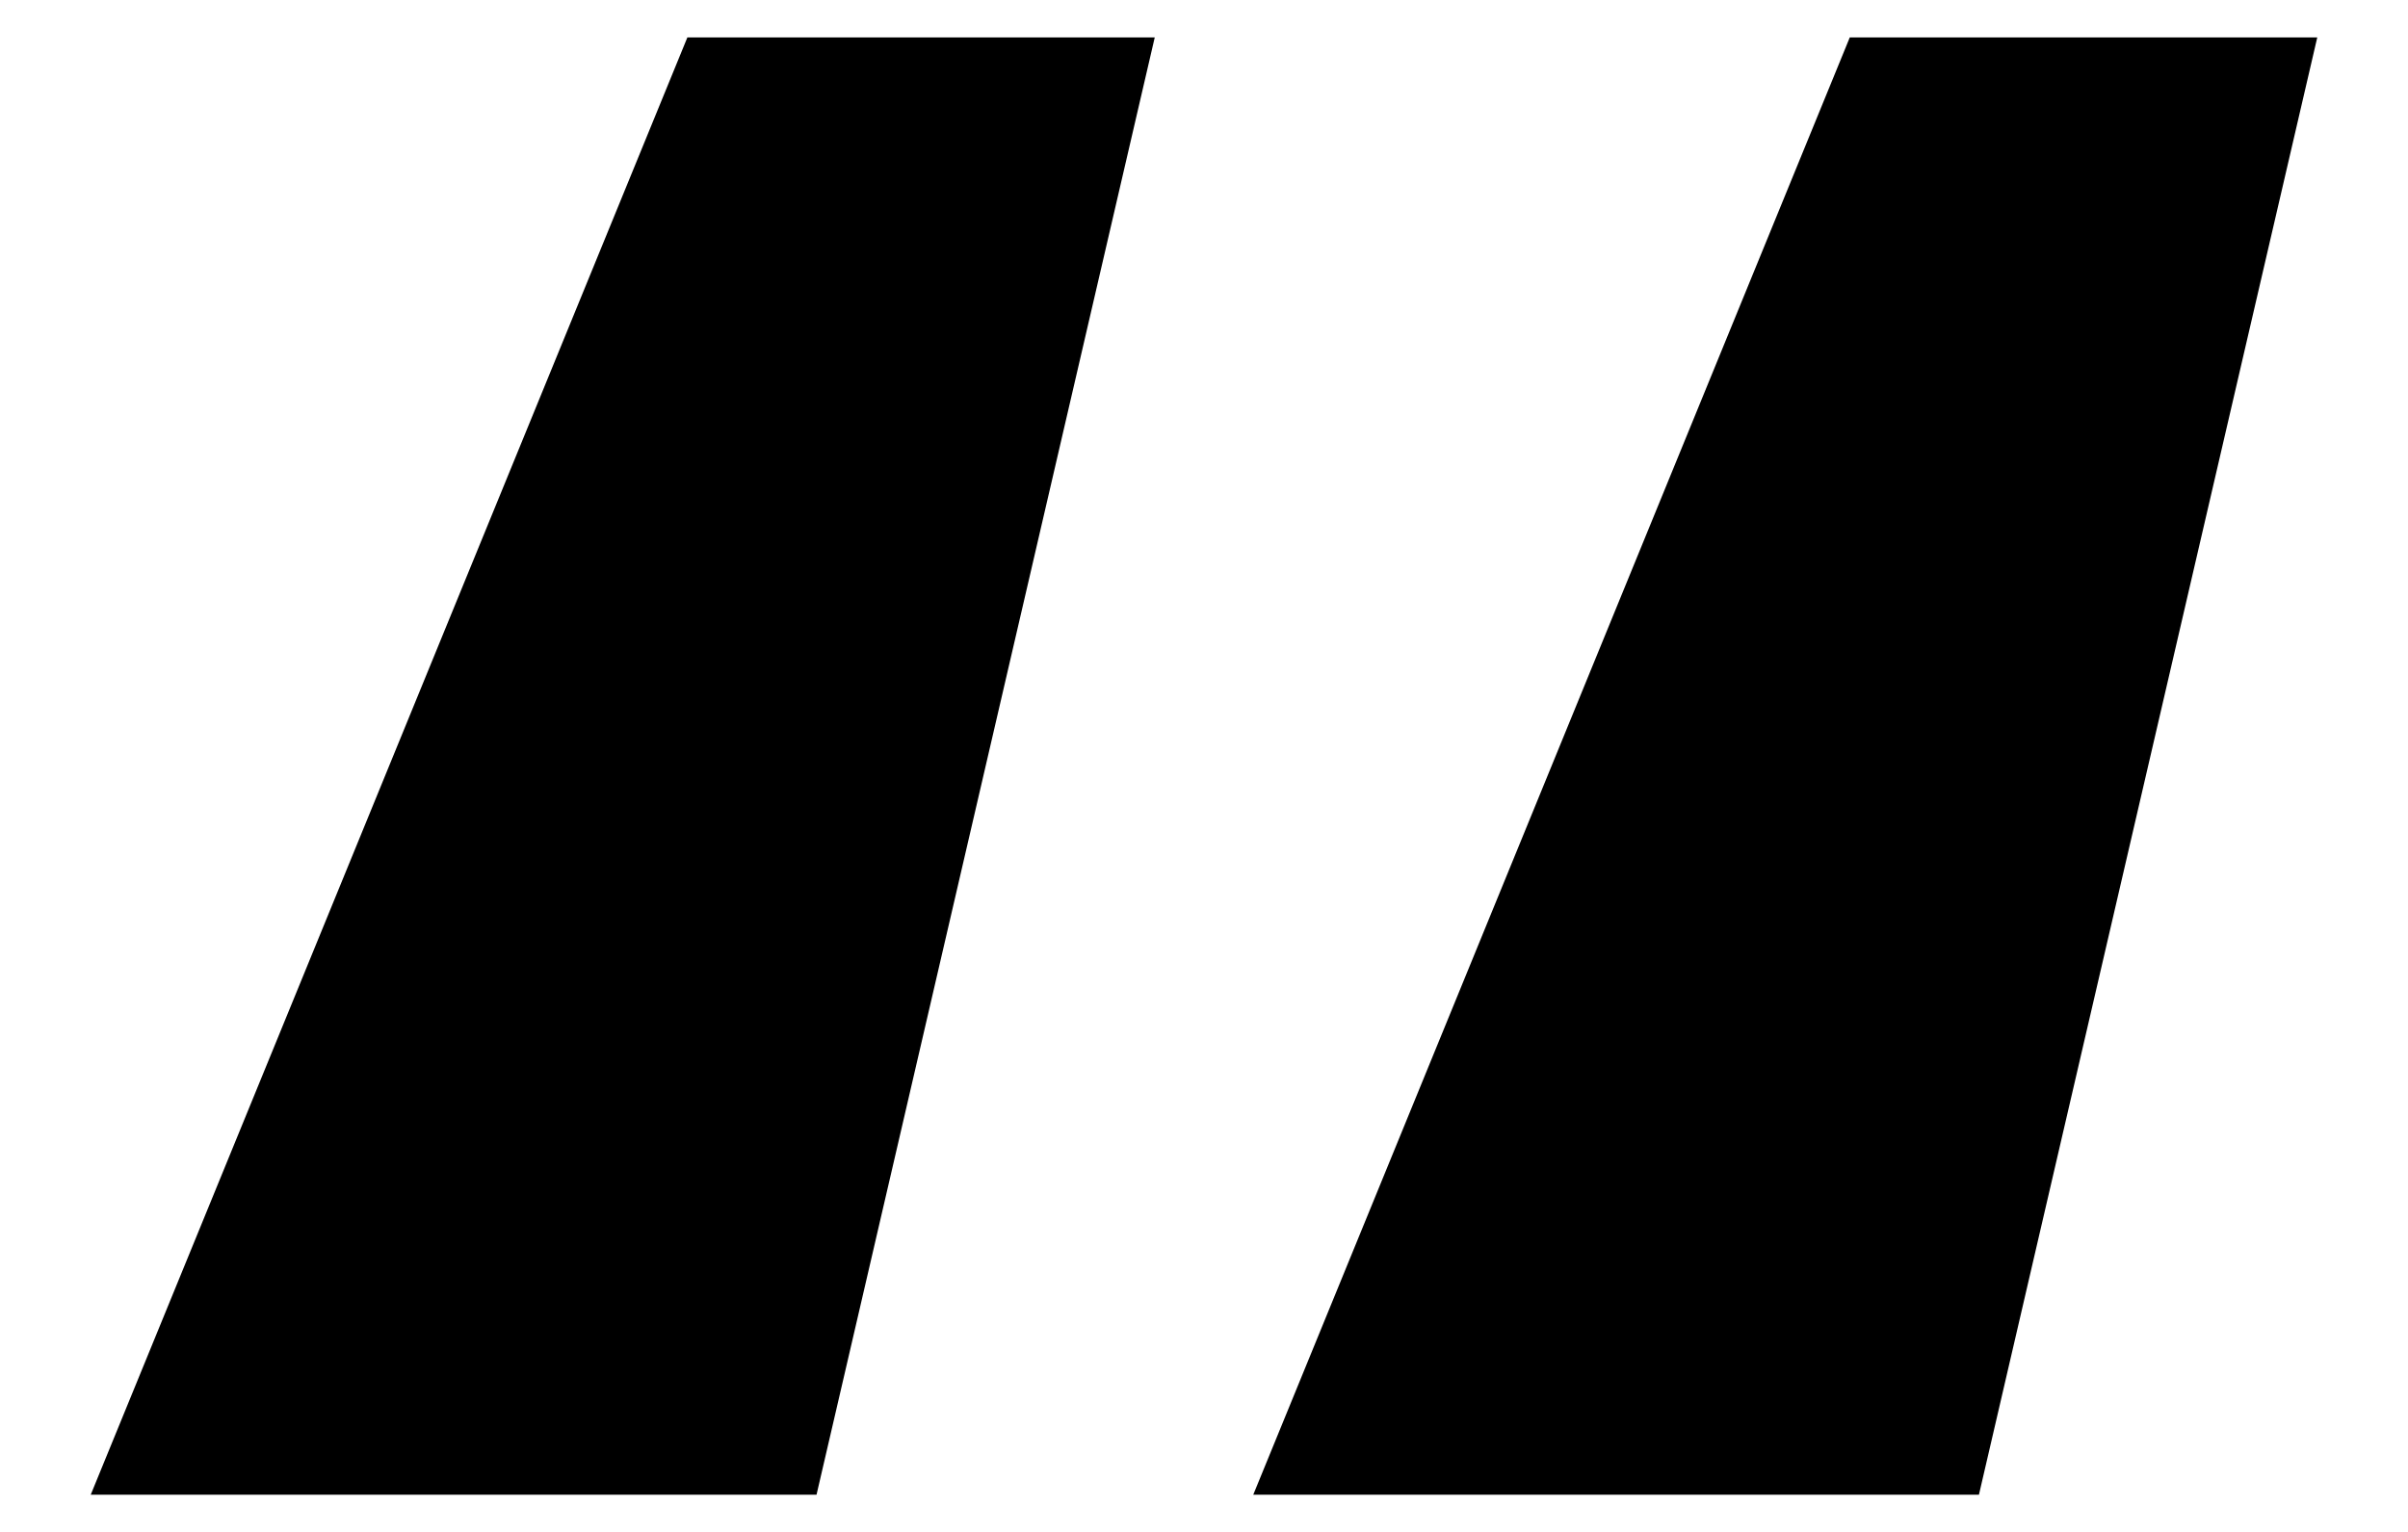 <svg width="22" height="14" viewBox="0 0 22 14" fill="none" xmlns="http://www.w3.org/2000/svg">
<path d="M11.45 13.66L16.9 0.342H21.171L18.08 13.66H11.45ZM0.829 13.66L6.28 0.342H10.55L7.46 13.66H0.829Z" fill="black"/>
</svg>
